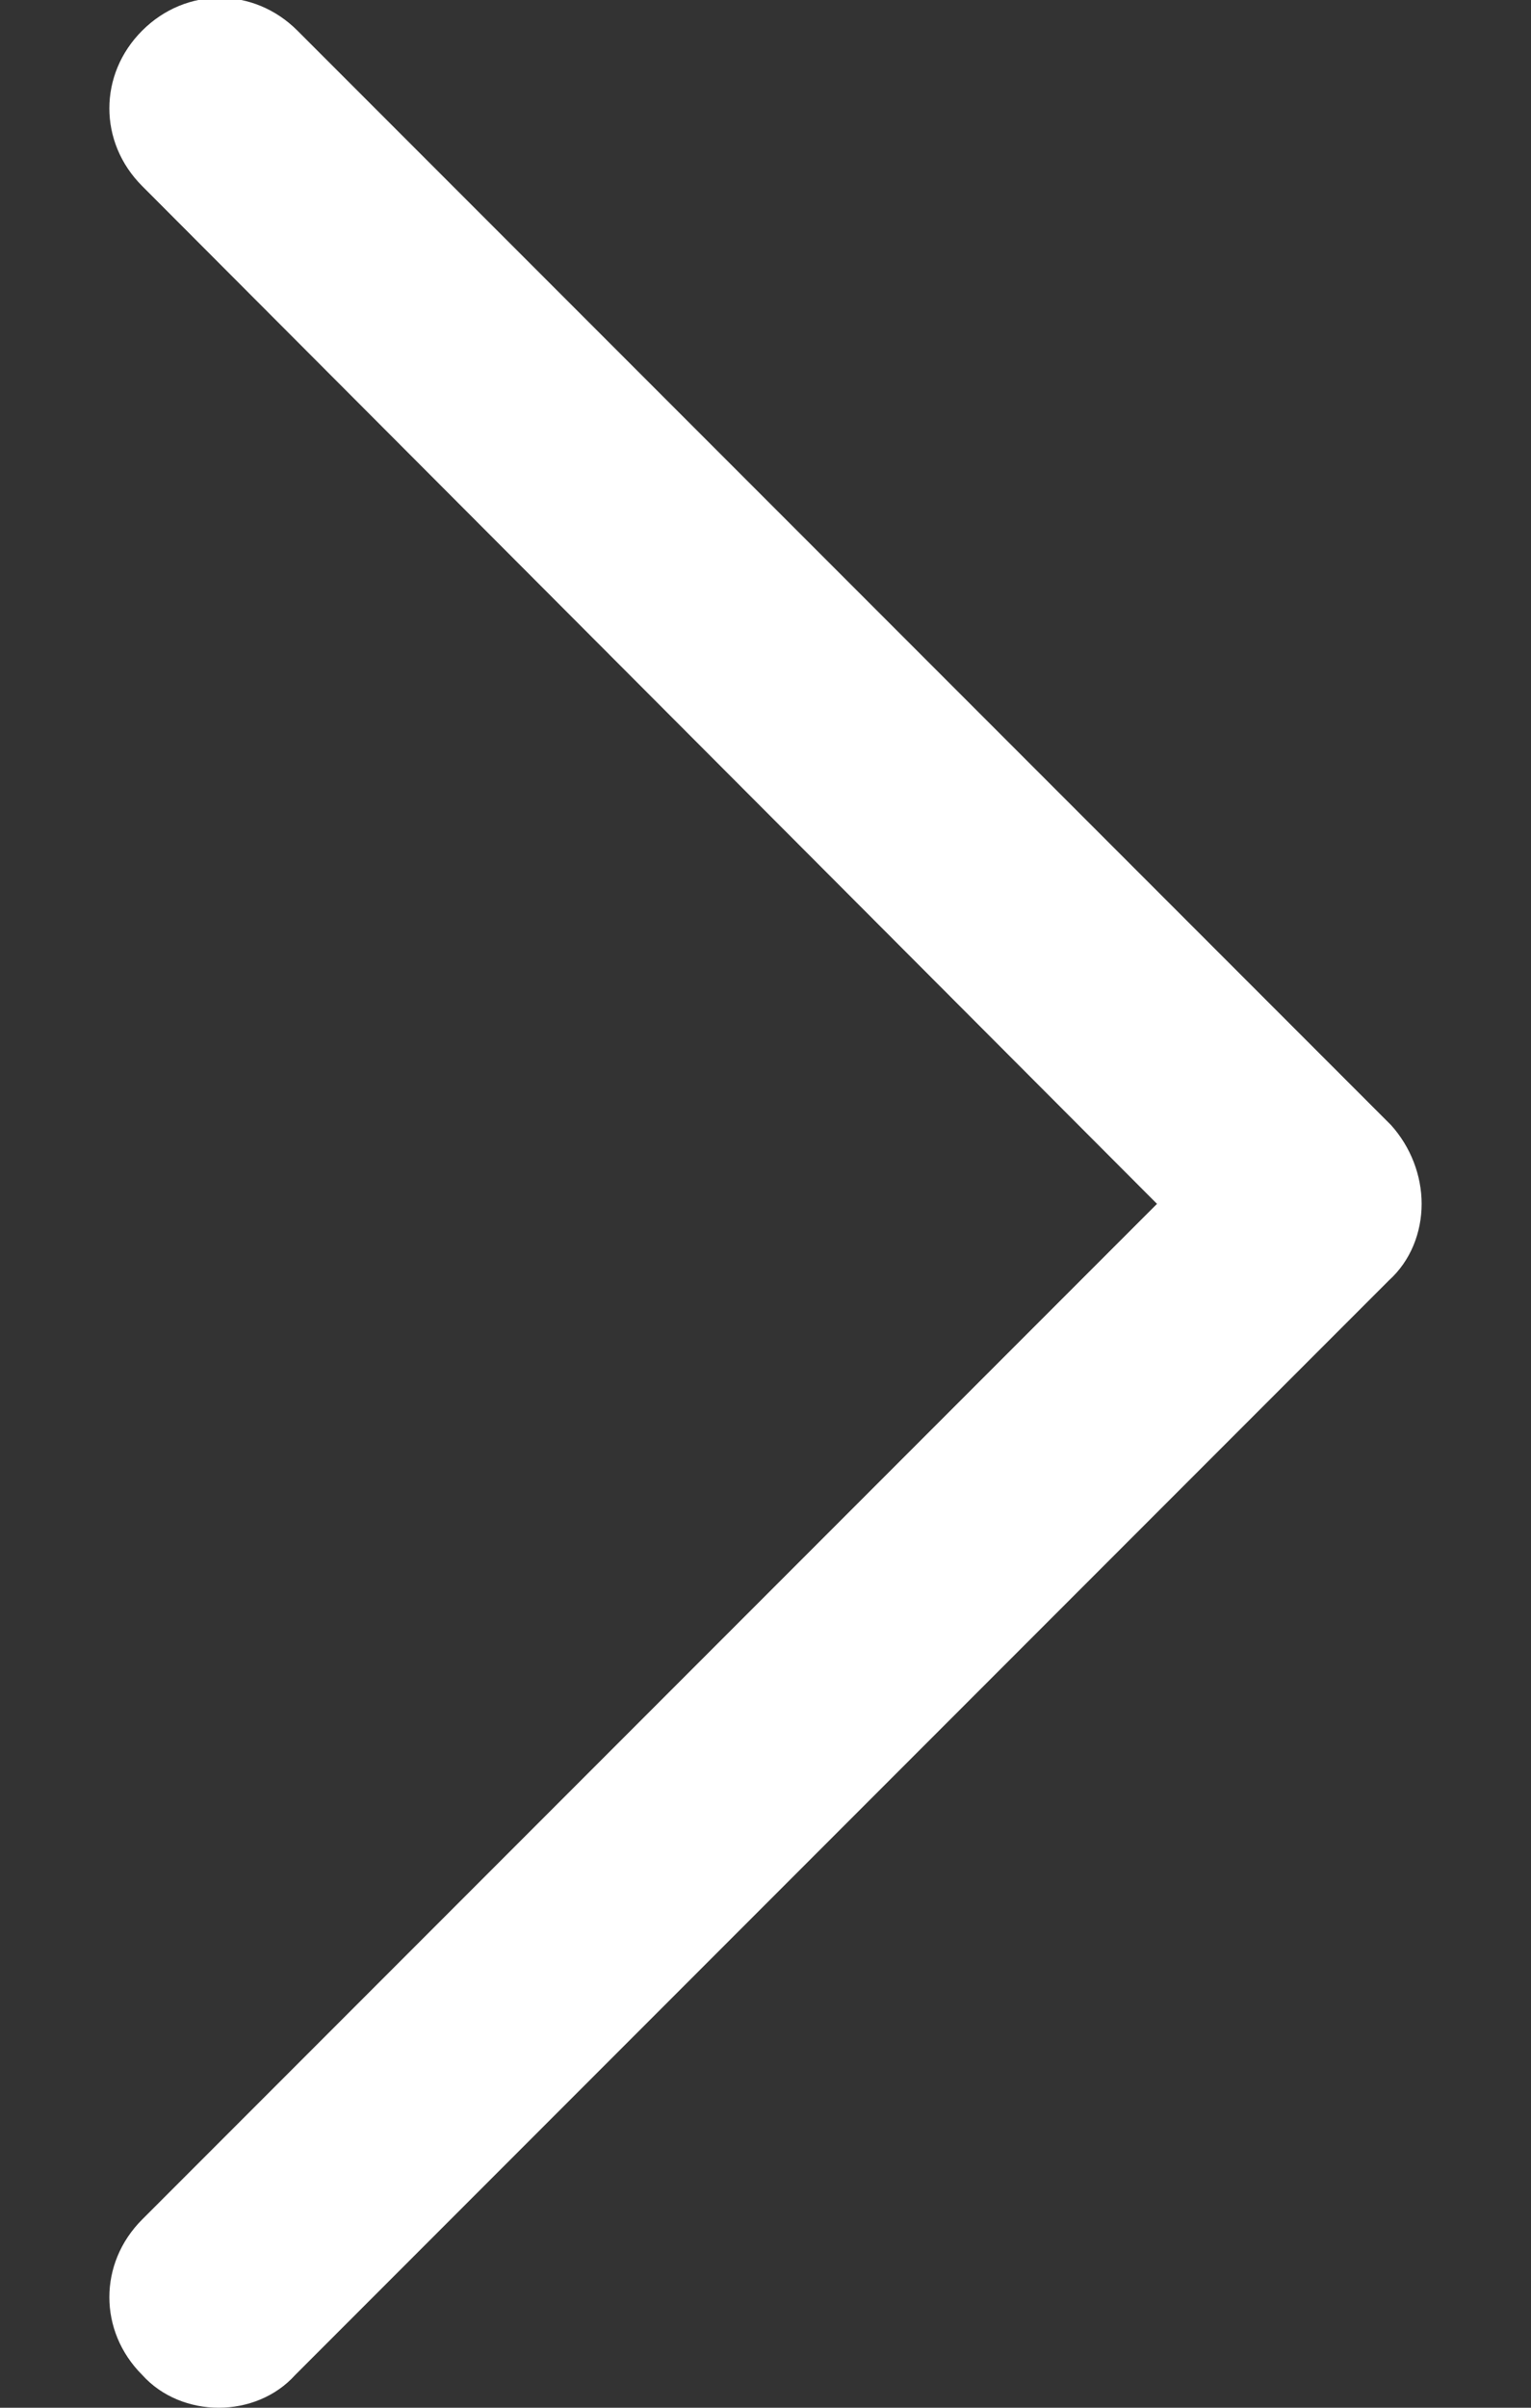 <?xml version="1.0" encoding="utf-8"?>
<!-- Generator: Adobe Illustrator 28.3.0, SVG Export Plug-In . SVG Version: 6.00 Build 0)  -->
<svg version="1.1" id="レイヤー_1" xmlns="http://www.w3.org/2000/svg" xmlns:xlink="http://www.w3.org/1999/xlink" x="0px"
	 y="0px" width="7px" height="11px" viewBox="0 0 7 11" style="enable-background:new 0 0 7 11;" xml:space="preserve">
<rect x="0" y="0" width="7" height="11" fill="#333333" stroke="none"/>
<style type="text/css">
	.st0{fill:#FFFFFF;}
</style>
<g>
	<path class="st0" d="M1,11c-0.13,0-0.26-0.05-0.35-0.15c-0.2-0.2-0.2-0.51,0-0.71L5.29,5.5L0.65,0.85c-0.2-0.2-0.2-0.51,0-0.71
		s0.51-0.2,0.71,0l5,5C6.45,5.24,6.5,5.37,6.5,5.5S6.45,5.76,6.35,5.85l-5,5C1.26,10.95,1.13,11,1,11z"/>
</g>
</svg>
